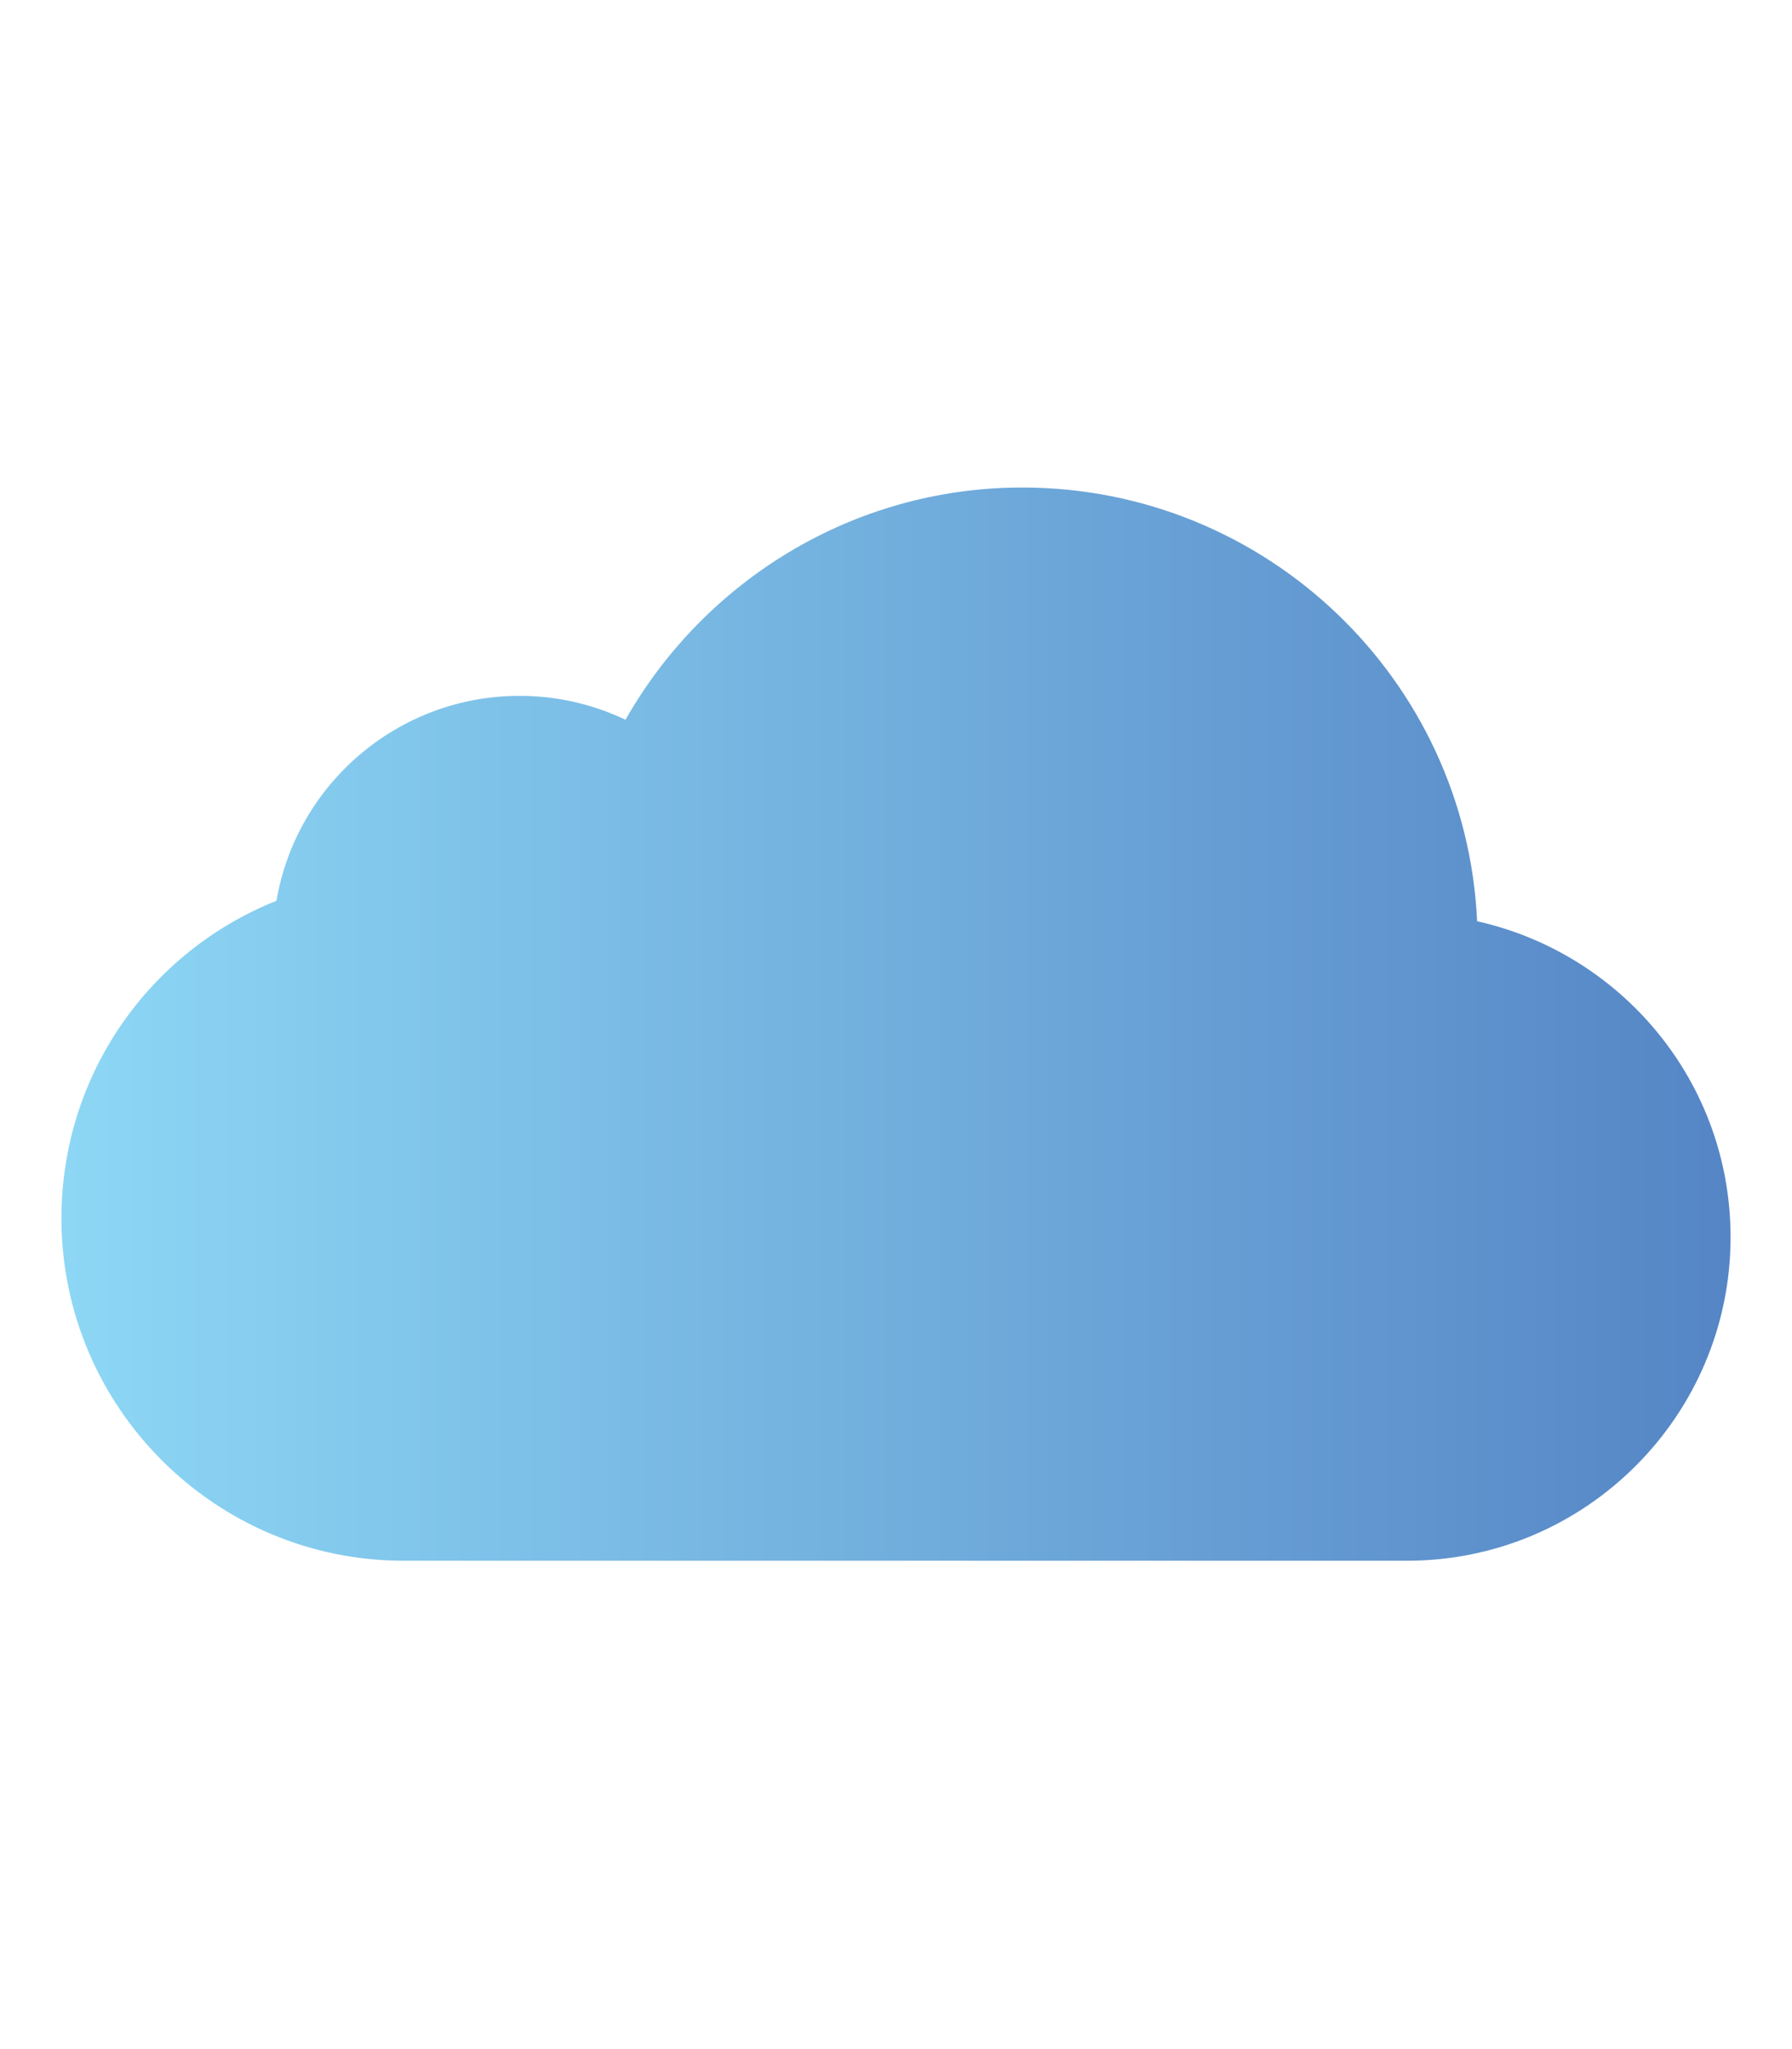 <?xml version="1.0" encoding="utf-8"?>
<!-- Generator: Adobe Illustrator 26.0.1, SVG Export Plug-In . SVG Version: 6.00 Build 0)  -->
<svg version="1.1" id="Layer_1" xmlns="http://www.w3.org/2000/svg" xmlns:xlink="http://www.w3.org/1999/xlink" x="0px" y="0px"
	 viewBox="0 0 21 24" style="enable-background:new 0 0 21 24;" xml:space="preserve">
<style type="text/css">
	.st0{fill:url(#SVGID_1_);}
</style>
<linearGradient id="SVGID_1_" gradientUnits="userSpaceOnUse" x1="0.717" y1="12" x2="20.283" y2="12">
	<stop  offset="0" style="stop-color:#8DD7F5"/>
	<stop  offset="1" style="stop-color:#5585C5"/>
</linearGradient>
<path class="st0" d="M17.31,10.79c-0.13-2.83-2.47-5.08-5.33-5.08c-1.99,0-3.73,1.1-4.65,2.72c-0.38-0.18-0.8-0.28-1.24-0.28
	c-1.43,0-2.62,1.04-2.85,2.4c-1.48,0.59-2.52,2.03-2.52,3.72c0,2.21,1.8,4.01,4.01,4.01h11.71c0,0,0.01,0,0.01,0
	c0.01,0,0.03,0,0.04,0c2.09,0,3.79-1.7,3.79-3.79C20.28,12.68,19.01,11.17,17.31,10.79z"/>
</svg>
